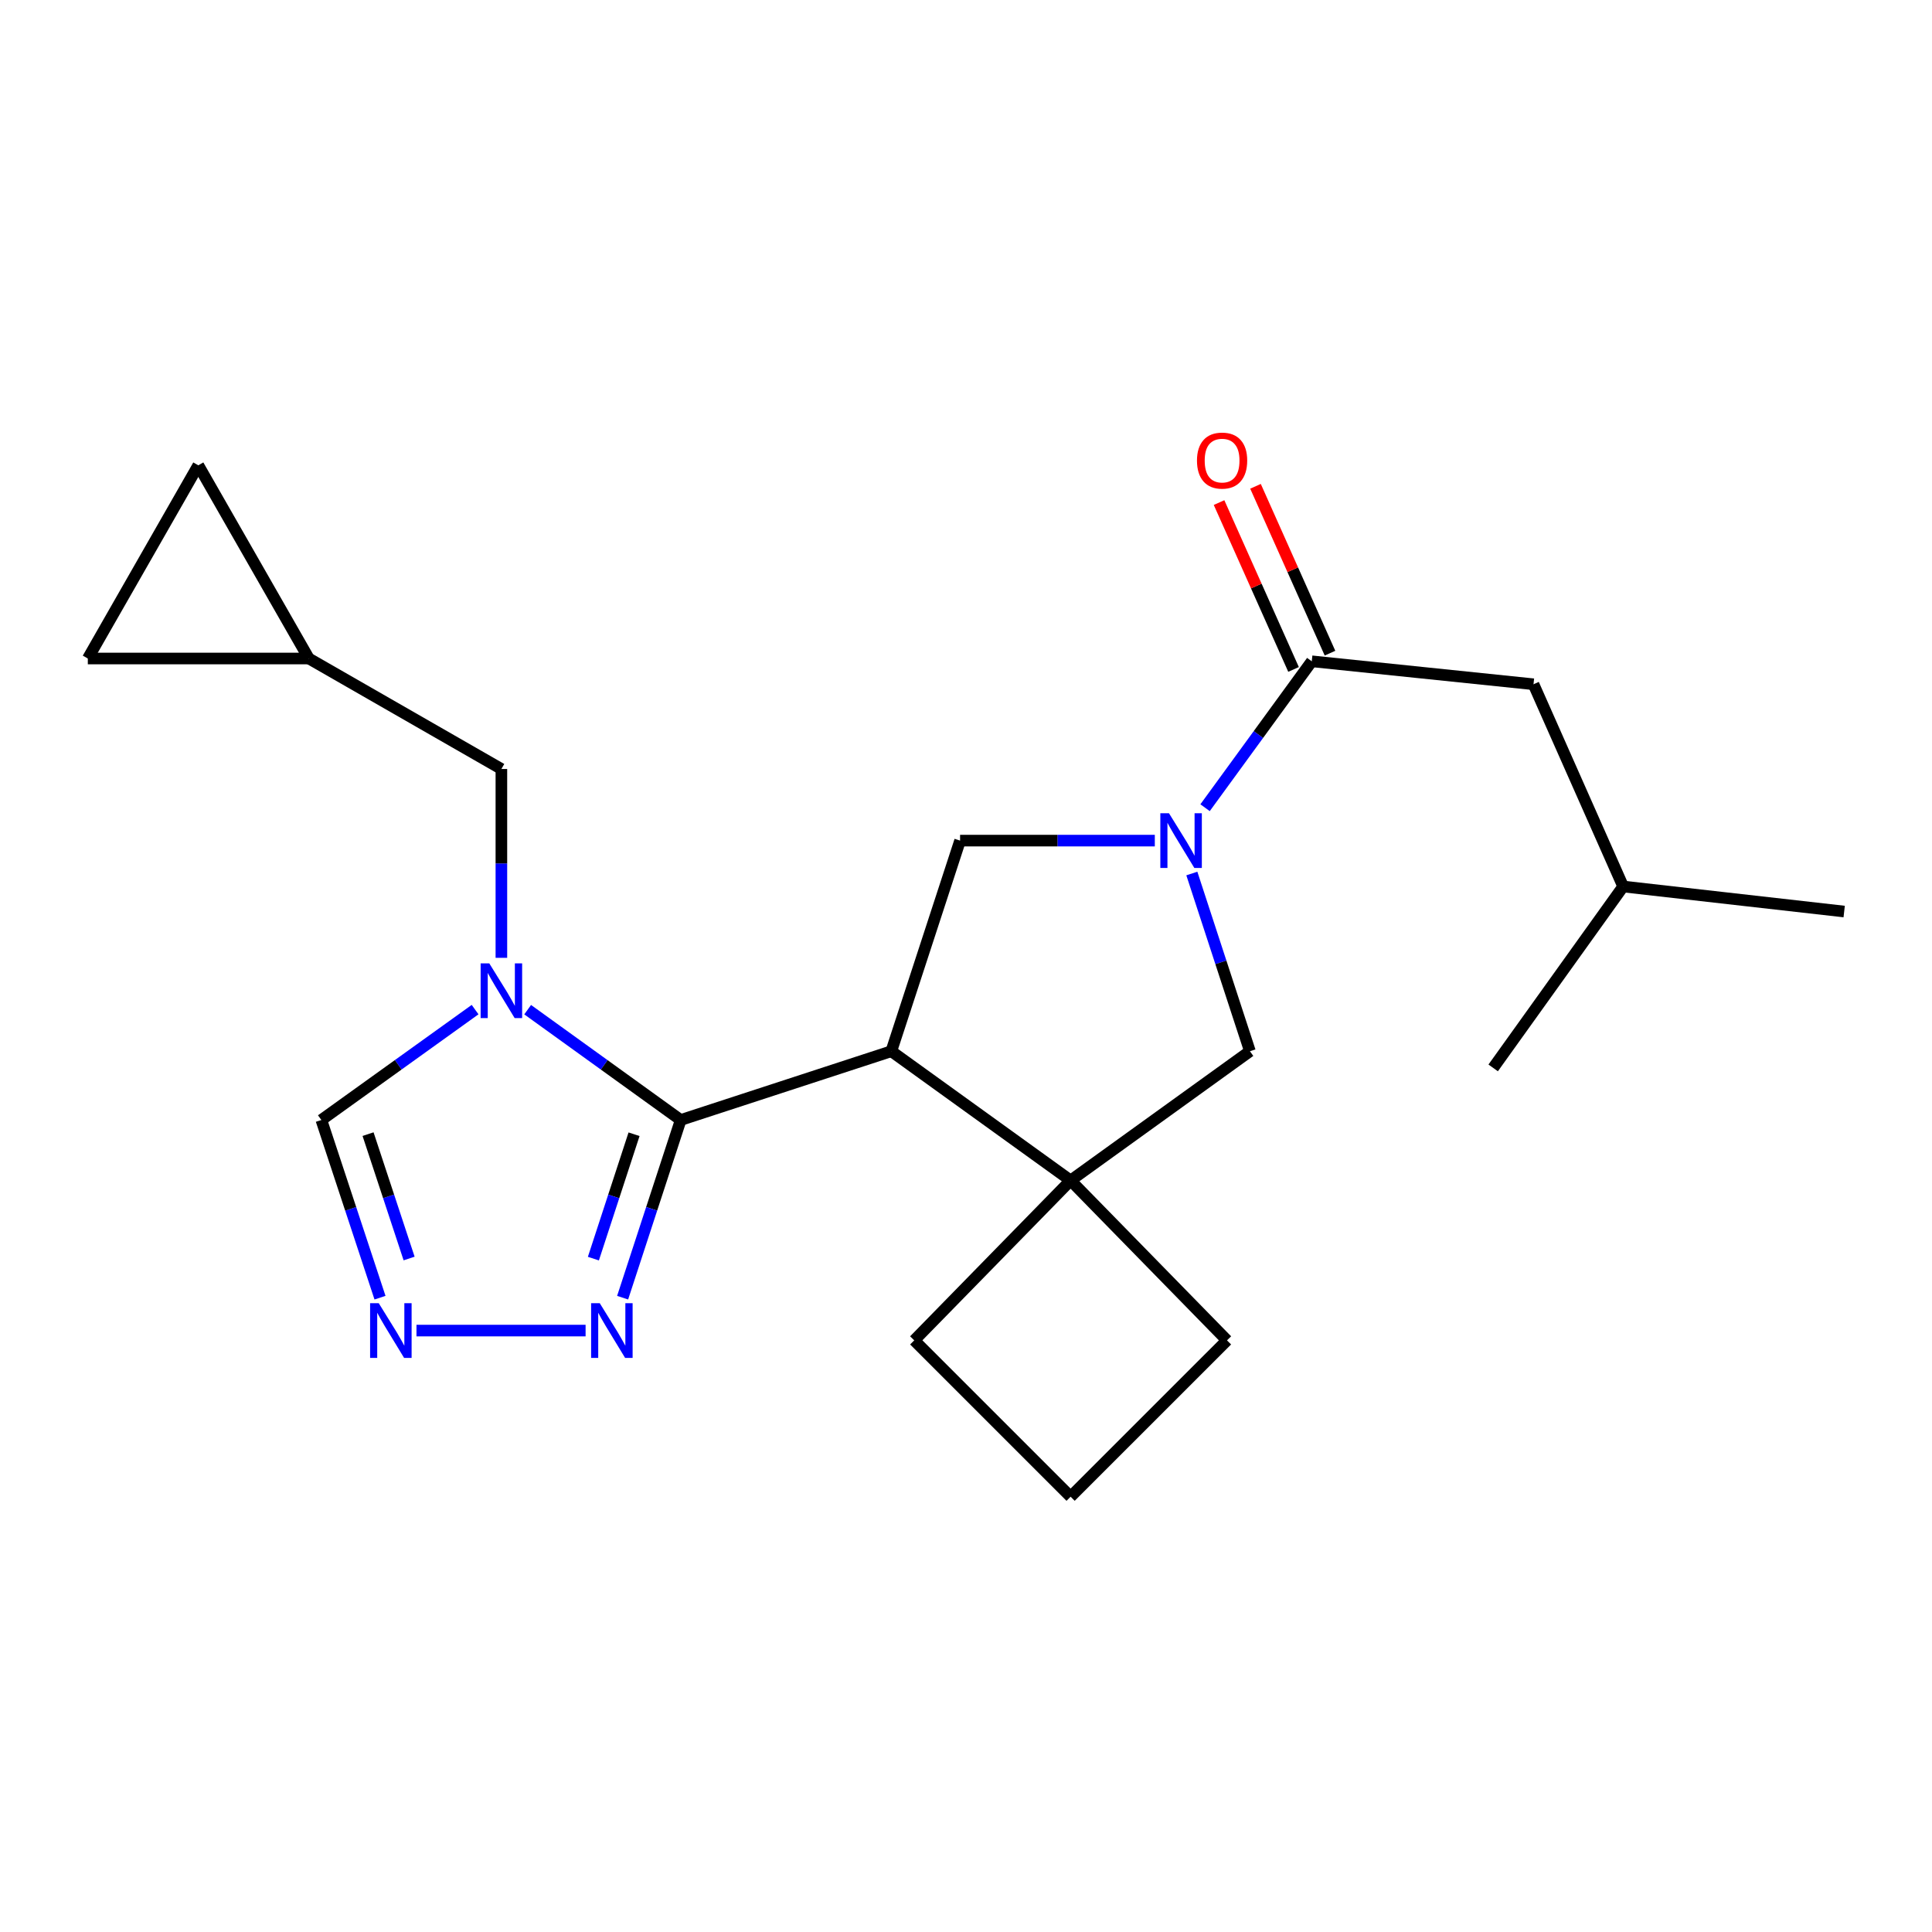 <?xml version='1.0' encoding='iso-8859-1'?>
<svg version='1.1' baseProfile='full'
              xmlns='http://www.w3.org/2000/svg'
                      xmlns:rdkit='http://www.rdkit.org/xml'
                      xmlns:xlink='http://www.w3.org/1999/xlink'
                  xml:space='preserve'
width='1000px' height='1000px' viewBox='0 0 1000 1000'>
<!-- END OF HEADER -->
<rect style='opacity:1.0;fill:#FFFFFF;stroke:none' width='1000' height='1000' x='0' y='0'> </rect>
<path class='bond-0' d='M 352.33,579.707 L 461.341,544.112' style='fill:none;fill-rule:evenodd;stroke:#000000;stroke-width:6px;stroke-linecap:butt;stroke-linejoin:miter;stroke-opacity:1' />
<path class='bond-1' d='M 352.33,579.707 L 312.723,551.155' style='fill:none;fill-rule:evenodd;stroke:#000000;stroke-width:6px;stroke-linecap:butt;stroke-linejoin:miter;stroke-opacity:1' />
<path class='bond-1' d='M 312.723,551.155 L 273.116,522.603' style='fill:none;fill-rule:evenodd;stroke:#0000FF;stroke-width:6px;stroke-linecap:butt;stroke-linejoin:miter;stroke-opacity:1' />
<path class='bond-5' d='M 352.33,579.707 L 337.298,625.693' style='fill:none;fill-rule:evenodd;stroke:#000000;stroke-width:6px;stroke-linecap:butt;stroke-linejoin:miter;stroke-opacity:1' />
<path class='bond-5' d='M 337.298,625.693 L 322.267,671.679' style='fill:none;fill-rule:evenodd;stroke:#0000FF;stroke-width:6px;stroke-linecap:butt;stroke-linejoin:miter;stroke-opacity:1' />
<path class='bond-5' d='M 328.182,587.083 L 317.66,619.274' style='fill:none;fill-rule:evenodd;stroke:#000000;stroke-width:6px;stroke-linecap:butt;stroke-linejoin:miter;stroke-opacity:1' />
<path class='bond-5' d='M 317.66,619.274 L 307.138,651.464' style='fill:none;fill-rule:evenodd;stroke:#0000FF;stroke-width:6px;stroke-linecap:butt;stroke-linejoin:miter;stroke-opacity:1' />
<path class='bond-3' d='M 461.341,544.112 L 554.144,611.009' style='fill:none;fill-rule:evenodd;stroke:#000000;stroke-width:6px;stroke-linecap:butt;stroke-linejoin:miter;stroke-opacity:1' />
<path class='bond-4' d='M 461.341,544.112 L 496.935,435.102' style='fill:none;fill-rule:evenodd;stroke:#000000;stroke-width:6px;stroke-linecap:butt;stroke-linejoin:miter;stroke-opacity:1' />
<path class='bond-9' d='M 245.908,522.57 L 206.121,551.139' style='fill:none;fill-rule:evenodd;stroke:#0000FF;stroke-width:6px;stroke-linecap:butt;stroke-linejoin:miter;stroke-opacity:1' />
<path class='bond-9' d='M 206.121,551.139 L 166.334,579.707' style='fill:none;fill-rule:evenodd;stroke:#000000;stroke-width:6px;stroke-linecap:butt;stroke-linejoin:miter;stroke-opacity:1' />
<path class='bond-10' d='M 259.516,495.77 L 259.516,446.898' style='fill:none;fill-rule:evenodd;stroke:#0000FF;stroke-width:6px;stroke-linecap:butt;stroke-linejoin:miter;stroke-opacity:1' />
<path class='bond-10' d='M 259.516,446.898 L 259.516,398.027' style='fill:none;fill-rule:evenodd;stroke:#000000;stroke-width:6px;stroke-linecap:butt;stroke-linejoin:miter;stroke-opacity:1' />
<path class='bond-2' d='M 597.729,435.102 L 547.332,435.102' style='fill:none;fill-rule:evenodd;stroke:#0000FF;stroke-width:6px;stroke-linecap:butt;stroke-linejoin:miter;stroke-opacity:1' />
<path class='bond-2' d='M 547.332,435.102 L 496.935,435.102' style='fill:none;fill-rule:evenodd;stroke:#000000;stroke-width:6px;stroke-linecap:butt;stroke-linejoin:miter;stroke-opacity:1' />
<path class='bond-6' d='M 623.741,418.071 L 651.356,380.179' style='fill:none;fill-rule:evenodd;stroke:#0000FF;stroke-width:6px;stroke-linecap:butt;stroke-linejoin:miter;stroke-opacity:1' />
<path class='bond-6' d='M 651.356,380.179 L 678.972,342.287' style='fill:none;fill-rule:evenodd;stroke:#000000;stroke-width:6px;stroke-linecap:butt;stroke-linejoin:miter;stroke-opacity:1' />
<path class='bond-23' d='M 616.894,452.129 L 631.926,498.121' style='fill:none;fill-rule:evenodd;stroke:#0000FF;stroke-width:6px;stroke-linecap:butt;stroke-linejoin:miter;stroke-opacity:1' />
<path class='bond-23' d='M 631.926,498.121 L 646.958,544.112' style='fill:none;fill-rule:evenodd;stroke:#000000;stroke-width:6px;stroke-linecap:butt;stroke-linejoin:miter;stroke-opacity:1' />
<path class='bond-8' d='M 554.144,611.009 L 646.958,544.112' style='fill:none;fill-rule:evenodd;stroke:#000000;stroke-width:6px;stroke-linecap:butt;stroke-linejoin:miter;stroke-opacity:1' />
<path class='bond-16' d='M 554.144,611.009 L 635.09,693.768' style='fill:none;fill-rule:evenodd;stroke:#000000;stroke-width:6px;stroke-linecap:butt;stroke-linejoin:miter;stroke-opacity:1' />
<path class='bond-17' d='M 554.144,611.009 L 473.209,693.768' style='fill:none;fill-rule:evenodd;stroke:#000000;stroke-width:6px;stroke-linecap:butt;stroke-linejoin:miter;stroke-opacity:1' />
<path class='bond-7' d='M 303.101,688.706 L 215.567,688.706' style='fill:none;fill-rule:evenodd;stroke:#0000FF;stroke-width:6px;stroke-linecap:butt;stroke-linejoin:miter;stroke-opacity:1' />
<path class='bond-14' d='M 678.972,342.287 L 793.744,354.167' style='fill:none;fill-rule:evenodd;stroke:#000000;stroke-width:6px;stroke-linecap:butt;stroke-linejoin:miter;stroke-opacity:1' />
<path class='bond-15' d='M 688.405,338.076 L 669.126,294.893' style='fill:none;fill-rule:evenodd;stroke:#000000;stroke-width:6px;stroke-linecap:butt;stroke-linejoin:miter;stroke-opacity:1' />
<path class='bond-15' d='M 669.126,294.893 L 649.847,251.711' style='fill:none;fill-rule:evenodd;stroke:#FF0000;stroke-width:6px;stroke-linecap:butt;stroke-linejoin:miter;stroke-opacity:1' />
<path class='bond-15' d='M 669.538,346.499 L 650.259,303.316' style='fill:none;fill-rule:evenodd;stroke:#000000;stroke-width:6px;stroke-linecap:butt;stroke-linejoin:miter;stroke-opacity:1' />
<path class='bond-15' d='M 650.259,303.316 L 630.98,260.134' style='fill:none;fill-rule:evenodd;stroke:#FF0000;stroke-width:6px;stroke-linecap:butt;stroke-linejoin:miter;stroke-opacity:1' />
<path class='bond-22' d='M 196.687,671.677 L 181.51,625.692' style='fill:none;fill-rule:evenodd;stroke:#0000FF;stroke-width:6px;stroke-linecap:butt;stroke-linejoin:miter;stroke-opacity:1' />
<path class='bond-22' d='M 181.51,625.692 L 166.334,579.707' style='fill:none;fill-rule:evenodd;stroke:#000000;stroke-width:6px;stroke-linecap:butt;stroke-linejoin:miter;stroke-opacity:1' />
<path class='bond-22' d='M 211.754,651.406 L 201.131,619.216' style='fill:none;fill-rule:evenodd;stroke:#0000FF;stroke-width:6px;stroke-linecap:butt;stroke-linejoin:miter;stroke-opacity:1' />
<path class='bond-22' d='M 201.131,619.216 L 190.507,587.027' style='fill:none;fill-rule:evenodd;stroke:#000000;stroke-width:6px;stroke-linecap:butt;stroke-linejoin:miter;stroke-opacity:1' />
<path class='bond-11' d='M 259.516,398.027 L 159.86,340.841' style='fill:none;fill-rule:evenodd;stroke:#000000;stroke-width:6px;stroke-linecap:butt;stroke-linejoin:miter;stroke-opacity:1' />
<path class='bond-12' d='M 159.86,340.841 L 45.455,340.841' style='fill:none;fill-rule:evenodd;stroke:#000000;stroke-width:6px;stroke-linecap:butt;stroke-linejoin:miter;stroke-opacity:1' />
<path class='bond-13' d='M 159.86,340.841 L 102.64,240.841' style='fill:none;fill-rule:evenodd;stroke:#000000;stroke-width:6px;stroke-linecap:butt;stroke-linejoin:miter;stroke-opacity:1' />
<path class='bond-24' d='M 45.455,340.841 L 102.64,240.841' style='fill:none;fill-rule:evenodd;stroke:#000000;stroke-width:6px;stroke-linecap:butt;stroke-linejoin:miter;stroke-opacity:1' />
<path class='bond-19' d='M 793.744,354.167 L 840.14,458.851' style='fill:none;fill-rule:evenodd;stroke:#000000;stroke-width:6px;stroke-linecap:butt;stroke-linejoin:miter;stroke-opacity:1' />
<path class='bond-25' d='M 635.09,693.768 L 554.144,774.702' style='fill:none;fill-rule:evenodd;stroke:#000000;stroke-width:6px;stroke-linecap:butt;stroke-linejoin:miter;stroke-opacity:1' />
<path class='bond-18' d='M 473.209,693.768 L 554.144,774.702' style='fill:none;fill-rule:evenodd;stroke:#000000;stroke-width:6px;stroke-linecap:butt;stroke-linejoin:miter;stroke-opacity:1' />
<path class='bond-20' d='M 840.14,458.851 L 954.545,471.81' style='fill:none;fill-rule:evenodd;stroke:#000000;stroke-width:6px;stroke-linecap:butt;stroke-linejoin:miter;stroke-opacity:1' />
<path class='bond-21' d='M 840.14,458.851 L 772.865,552.744' style='fill:none;fill-rule:evenodd;stroke:#000000;stroke-width:6px;stroke-linecap:butt;stroke-linejoin:miter;stroke-opacity:1' />
<path  class='atom-2' d='M 253.256 498.639
L 262.536 513.639
Q 263.456 515.119, 264.936 517.799
Q 266.416 520.479, 266.496 520.639
L 266.496 498.639
L 270.256 498.639
L 270.256 526.959
L 266.376 526.959
L 256.416 510.559
Q 255.256 508.639, 254.016 506.439
Q 252.816 504.239, 252.456 503.559
L 252.456 526.959
L 248.776 526.959
L 248.776 498.639
L 253.256 498.639
' fill='#0000FF'/>
<path  class='atom-3' d='M 605.069 420.942
L 614.349 435.942
Q 615.269 437.422, 616.749 440.102
Q 618.229 442.782, 618.309 442.942
L 618.309 420.942
L 622.069 420.942
L 622.069 449.262
L 618.189 449.262
L 608.229 432.862
Q 607.069 430.942, 605.829 428.742
Q 604.629 426.542, 604.269 425.862
L 604.269 449.262
L 600.589 449.262
L 600.589 420.942
L 605.069 420.942
' fill='#0000FF'/>
<path  class='atom-6' d='M 310.441 674.546
L 319.721 689.546
Q 320.641 691.026, 322.121 693.706
Q 323.601 696.386, 323.681 696.546
L 323.681 674.546
L 327.441 674.546
L 327.441 702.866
L 323.561 702.866
L 313.601 686.466
Q 312.441 684.546, 311.201 682.346
Q 310.001 680.146, 309.641 679.466
L 309.641 702.866
L 305.961 702.866
L 305.961 674.546
L 310.441 674.546
' fill='#0000FF'/>
<path  class='atom-8' d='M 196.047 674.546
L 205.327 689.546
Q 206.247 691.026, 207.727 693.706
Q 209.207 696.386, 209.287 696.546
L 209.287 674.546
L 213.047 674.546
L 213.047 702.866
L 209.167 702.866
L 199.207 686.466
Q 198.047 684.546, 196.807 682.346
Q 195.607 680.146, 195.247 679.466
L 195.247 702.866
L 191.567 702.866
L 191.567 674.546
L 196.047 674.546
' fill='#0000FF'/>
<path  class='atom-16' d='M 619.553 238.396
Q 619.553 231.596, 622.913 227.796
Q 626.273 223.996, 632.553 223.996
Q 638.833 223.996, 642.193 227.796
Q 645.553 231.596, 645.553 238.396
Q 645.553 245.276, 642.153 249.196
Q 638.753 253.076, 632.553 253.076
Q 626.313 253.076, 622.913 249.196
Q 619.553 245.316, 619.553 238.396
M 632.553 249.876
Q 636.873 249.876, 639.193 246.996
Q 641.553 244.076, 641.553 238.396
Q 641.553 232.836, 639.193 230.036
Q 636.873 227.196, 632.553 227.196
Q 628.233 227.196, 625.873 229.996
Q 623.553 232.796, 623.553 238.396
Q 623.553 244.116, 625.873 246.996
Q 628.233 249.876, 632.553 249.876
' fill='#FF0000'/>
</svg>
